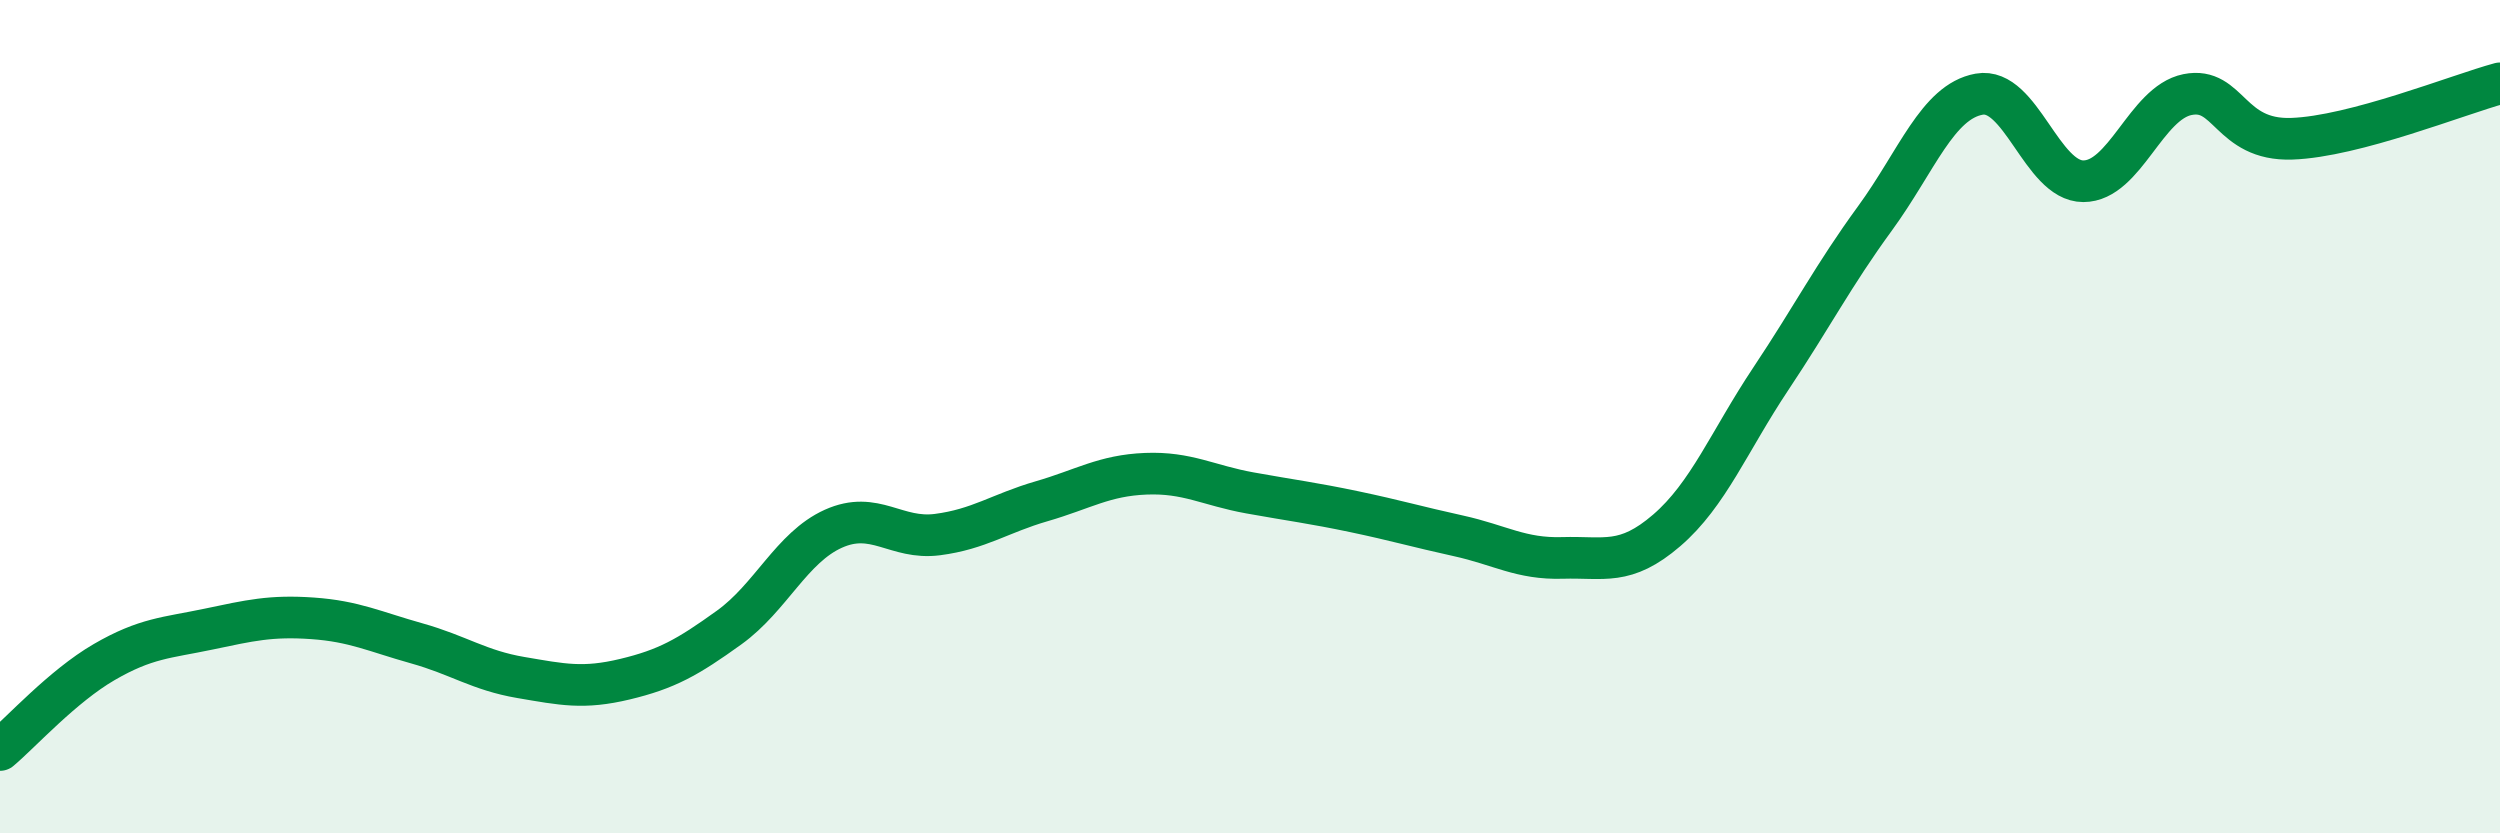 
    <svg width="60" height="20" viewBox="0 0 60 20" xmlns="http://www.w3.org/2000/svg">
      <path
        d="M 0,18 C 0.5,17.58 1.5,16.47 2.5,15.89 C 3.5,15.31 4,15.31 5,15.1 C 6,14.89 6.5,14.77 7.5,14.84 C 8.5,14.91 9,15.16 10,15.44 C 11,15.72 11.5,16.09 12.5,16.26 C 13.5,16.43 14,16.54 15,16.3 C 16,16.06 16.5,15.78 17.5,15.06 C 18.5,14.34 19,13.14 20,12.69 C 21,12.24 21.5,12.96 22.5,12.83 C 23.5,12.7 24,12.32 25,12.03 C 26,11.74 26.5,11.41 27.5,11.37 C 28.5,11.33 29,11.65 30,11.83 C 31,12.01 31.5,12.07 32.5,12.28 C 33.5,12.49 34,12.64 35,12.86 C 36,13.08 36.5,13.42 37.5,13.39 C 38.5,13.36 39,13.59 40,12.73 C 41,11.87 41.5,10.59 42.5,9.09 C 43.5,7.59 44,6.61 45,5.24 C 46,3.87 46.5,2.44 47.5,2.26 C 48.5,2.08 49,4.35 50,4.35 C 51,4.35 51.5,2.47 52.5,2.27 C 53.5,2.07 53.5,3.38 55,3.33 C 56.5,3.28 59,2.27 60,2L60 20L0 20Z"
        fill="#008740"
        opacity="0.1"
        stroke-linecap="round"
        stroke-linejoin="round"
      />
      <path
        d="M 0,18 C 0.5,17.58 1.5,16.47 2.5,15.89 C 3.5,15.31 4,15.31 5,15.1 C 6,14.89 6.5,14.77 7.5,14.84 C 8.5,14.91 9,15.16 10,15.44 C 11,15.72 11.5,16.09 12.5,16.26 C 13.5,16.43 14,16.54 15,16.3 C 16,16.06 16.5,15.78 17.5,15.06 C 18.5,14.34 19,13.14 20,12.69 C 21,12.24 21.5,12.96 22.5,12.83 C 23.5,12.7 24,12.32 25,12.03 C 26,11.74 26.5,11.41 27.5,11.37 C 28.5,11.33 29,11.65 30,11.83 C 31,12.01 31.5,12.07 32.5,12.28 C 33.5,12.49 34,12.64 35,12.86 C 36,13.08 36.5,13.42 37.5,13.39 C 38.5,13.36 39,13.59 40,12.73 C 41,11.87 41.5,10.59 42.5,9.09 C 43.5,7.59 44,6.61 45,5.24 C 46,3.87 46.5,2.44 47.5,2.26 C 48.5,2.08 49,4.35 50,4.35 C 51,4.35 51.5,2.47 52.5,2.27 C 53.5,2.07 53.5,3.38 55,3.33 C 56.5,3.28 59,2.27 60,2"
        stroke="#008740"
        stroke-width="1"
        fill="none"
        stroke-linecap="round"
        stroke-linejoin="round"
      />
    </svg>
  
